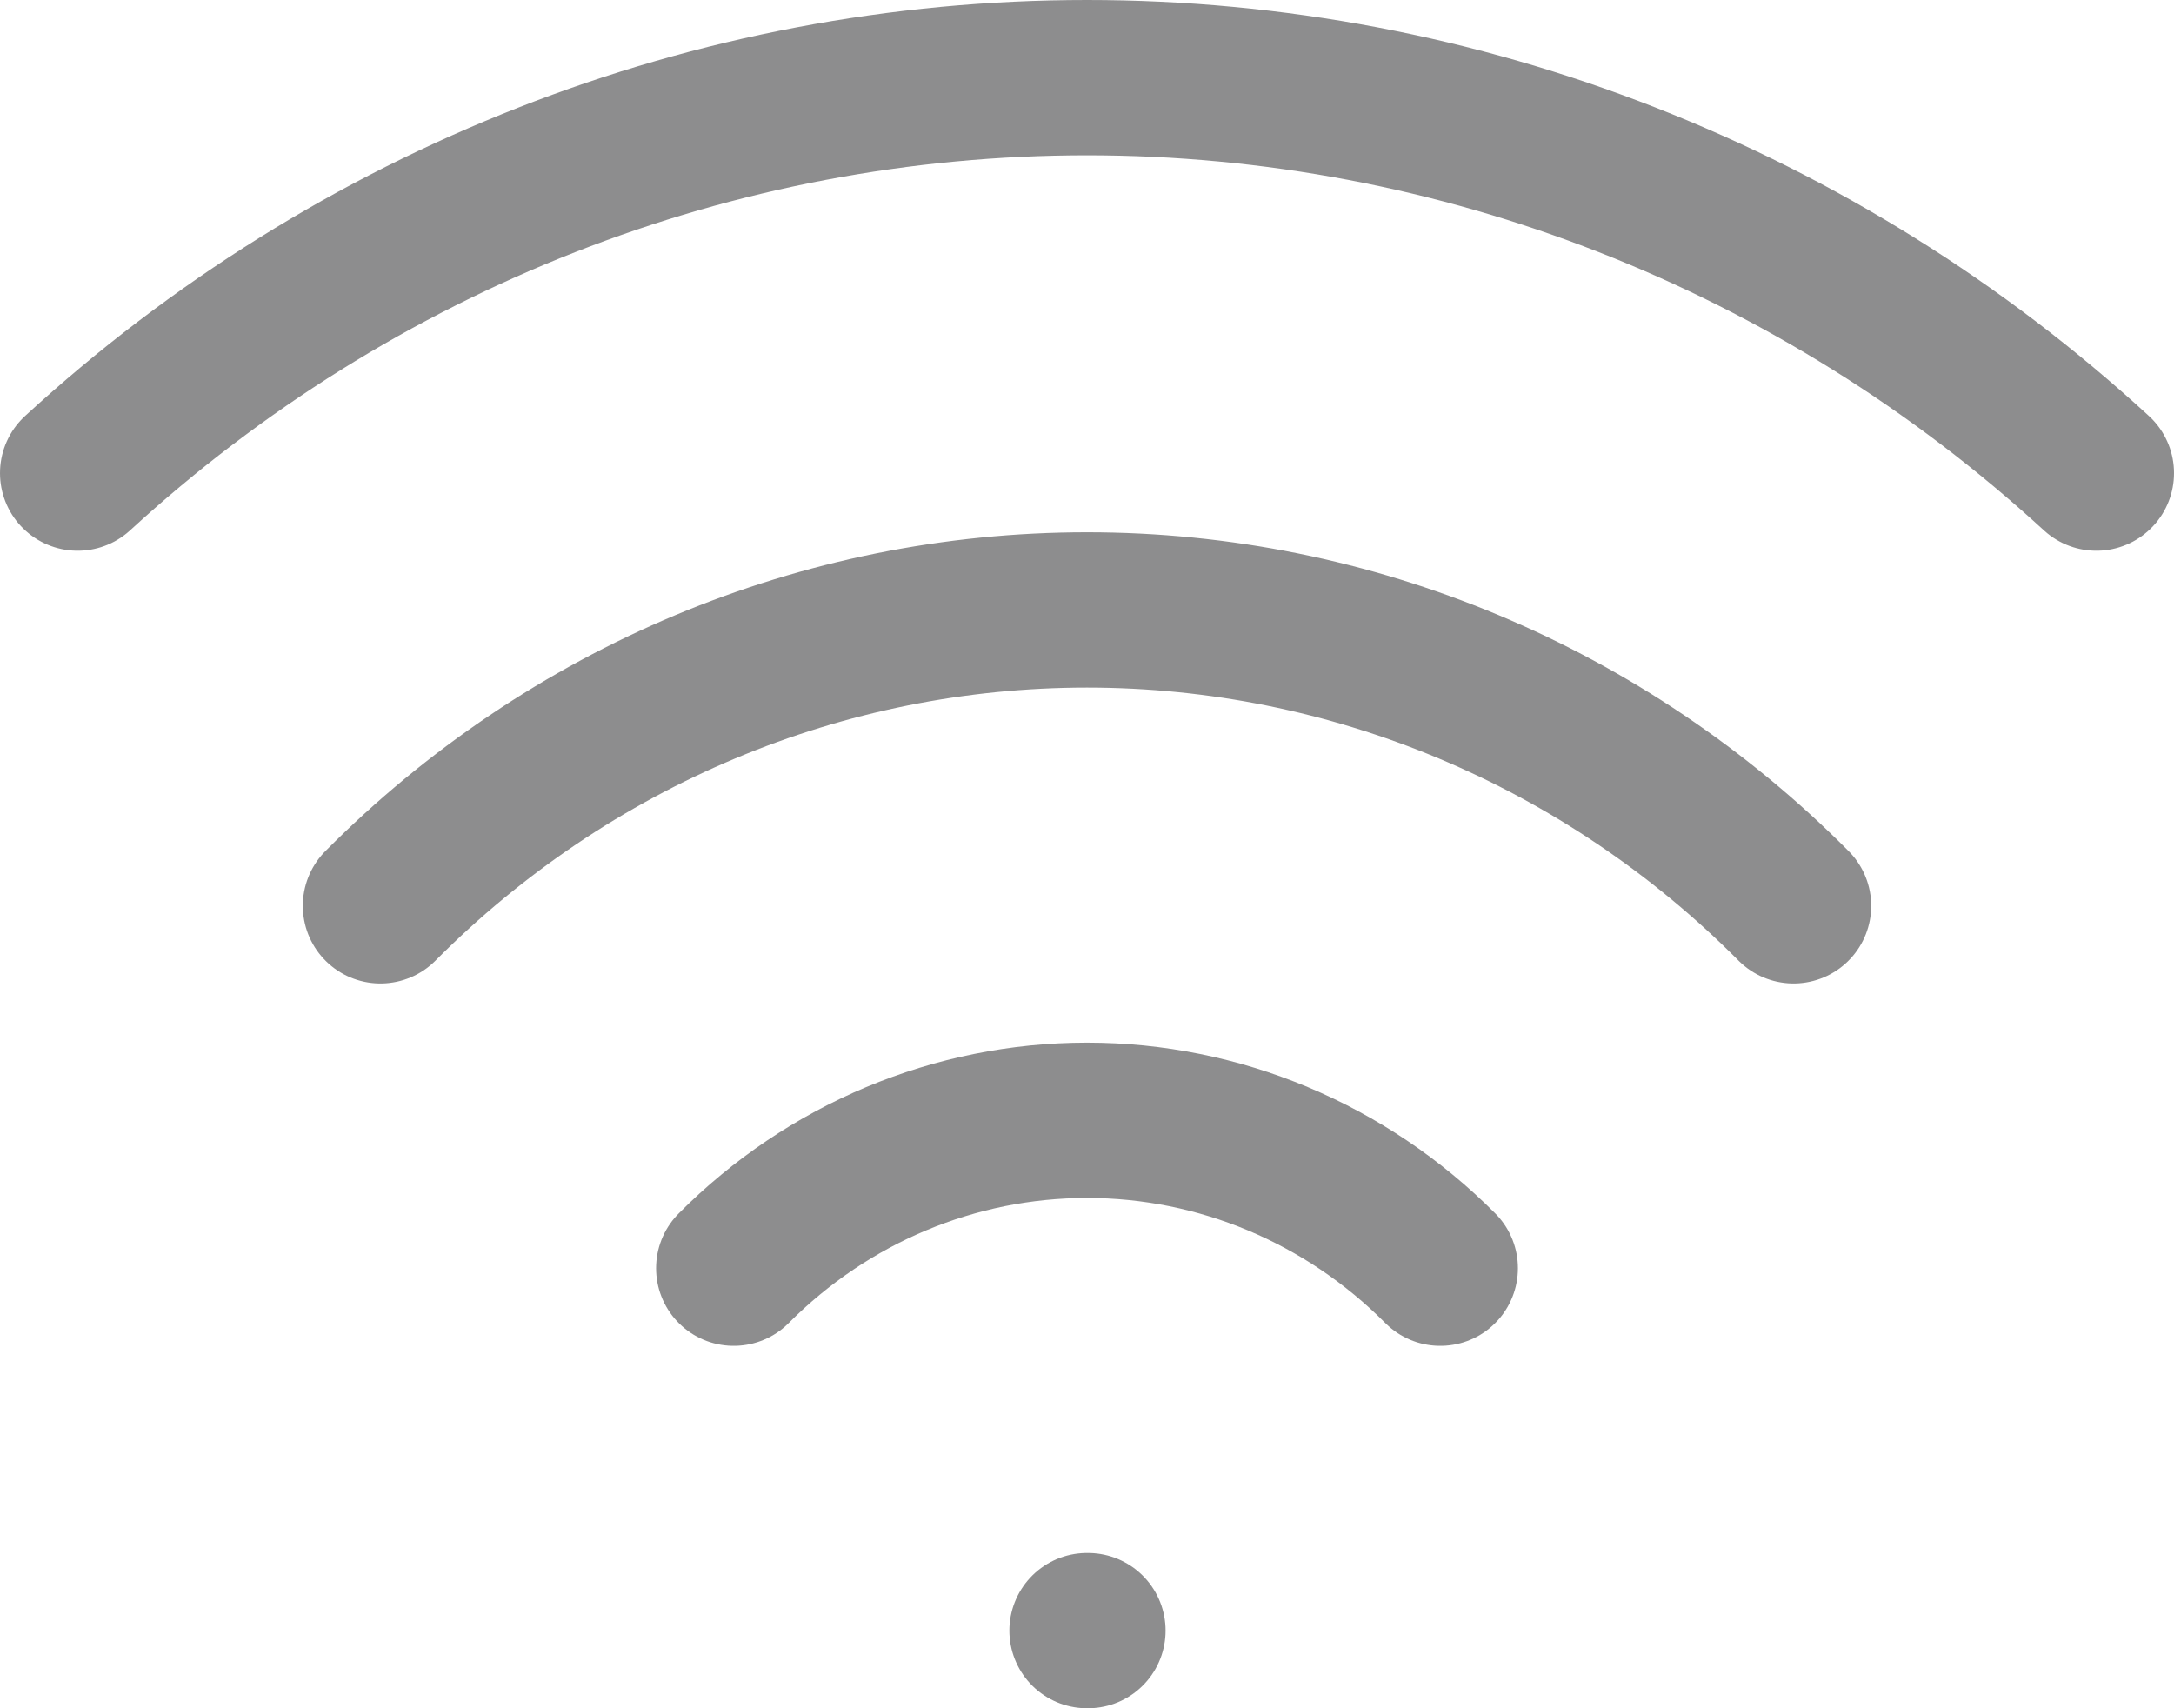 <?xml version="1.0" encoding="UTF-8"?>
<svg xmlns="http://www.w3.org/2000/svg" width="28" height="22" viewBox="0 0 28 22" fill="none">
  <path opacity="0.5" d="M4.9 11.666C7.33 9.223 10.597 7.855 14 7.855C17.403 7.855 20.67 9.223 23.1 11.666M9.45 16.333C10.665 15.112 12.299 14.428 14 14.428C15.701 14.428 17.335 15.112 18.55 16.333M1 6.093C4.575 2.813 9.203 1 14 1C18.797 1 23.425 2.813 27 6.093M14 21H14.012" stroke="#1D1D1F" stroke-width="2" stroke-linecap="round" stroke-linejoin="round"></path>
</svg>
